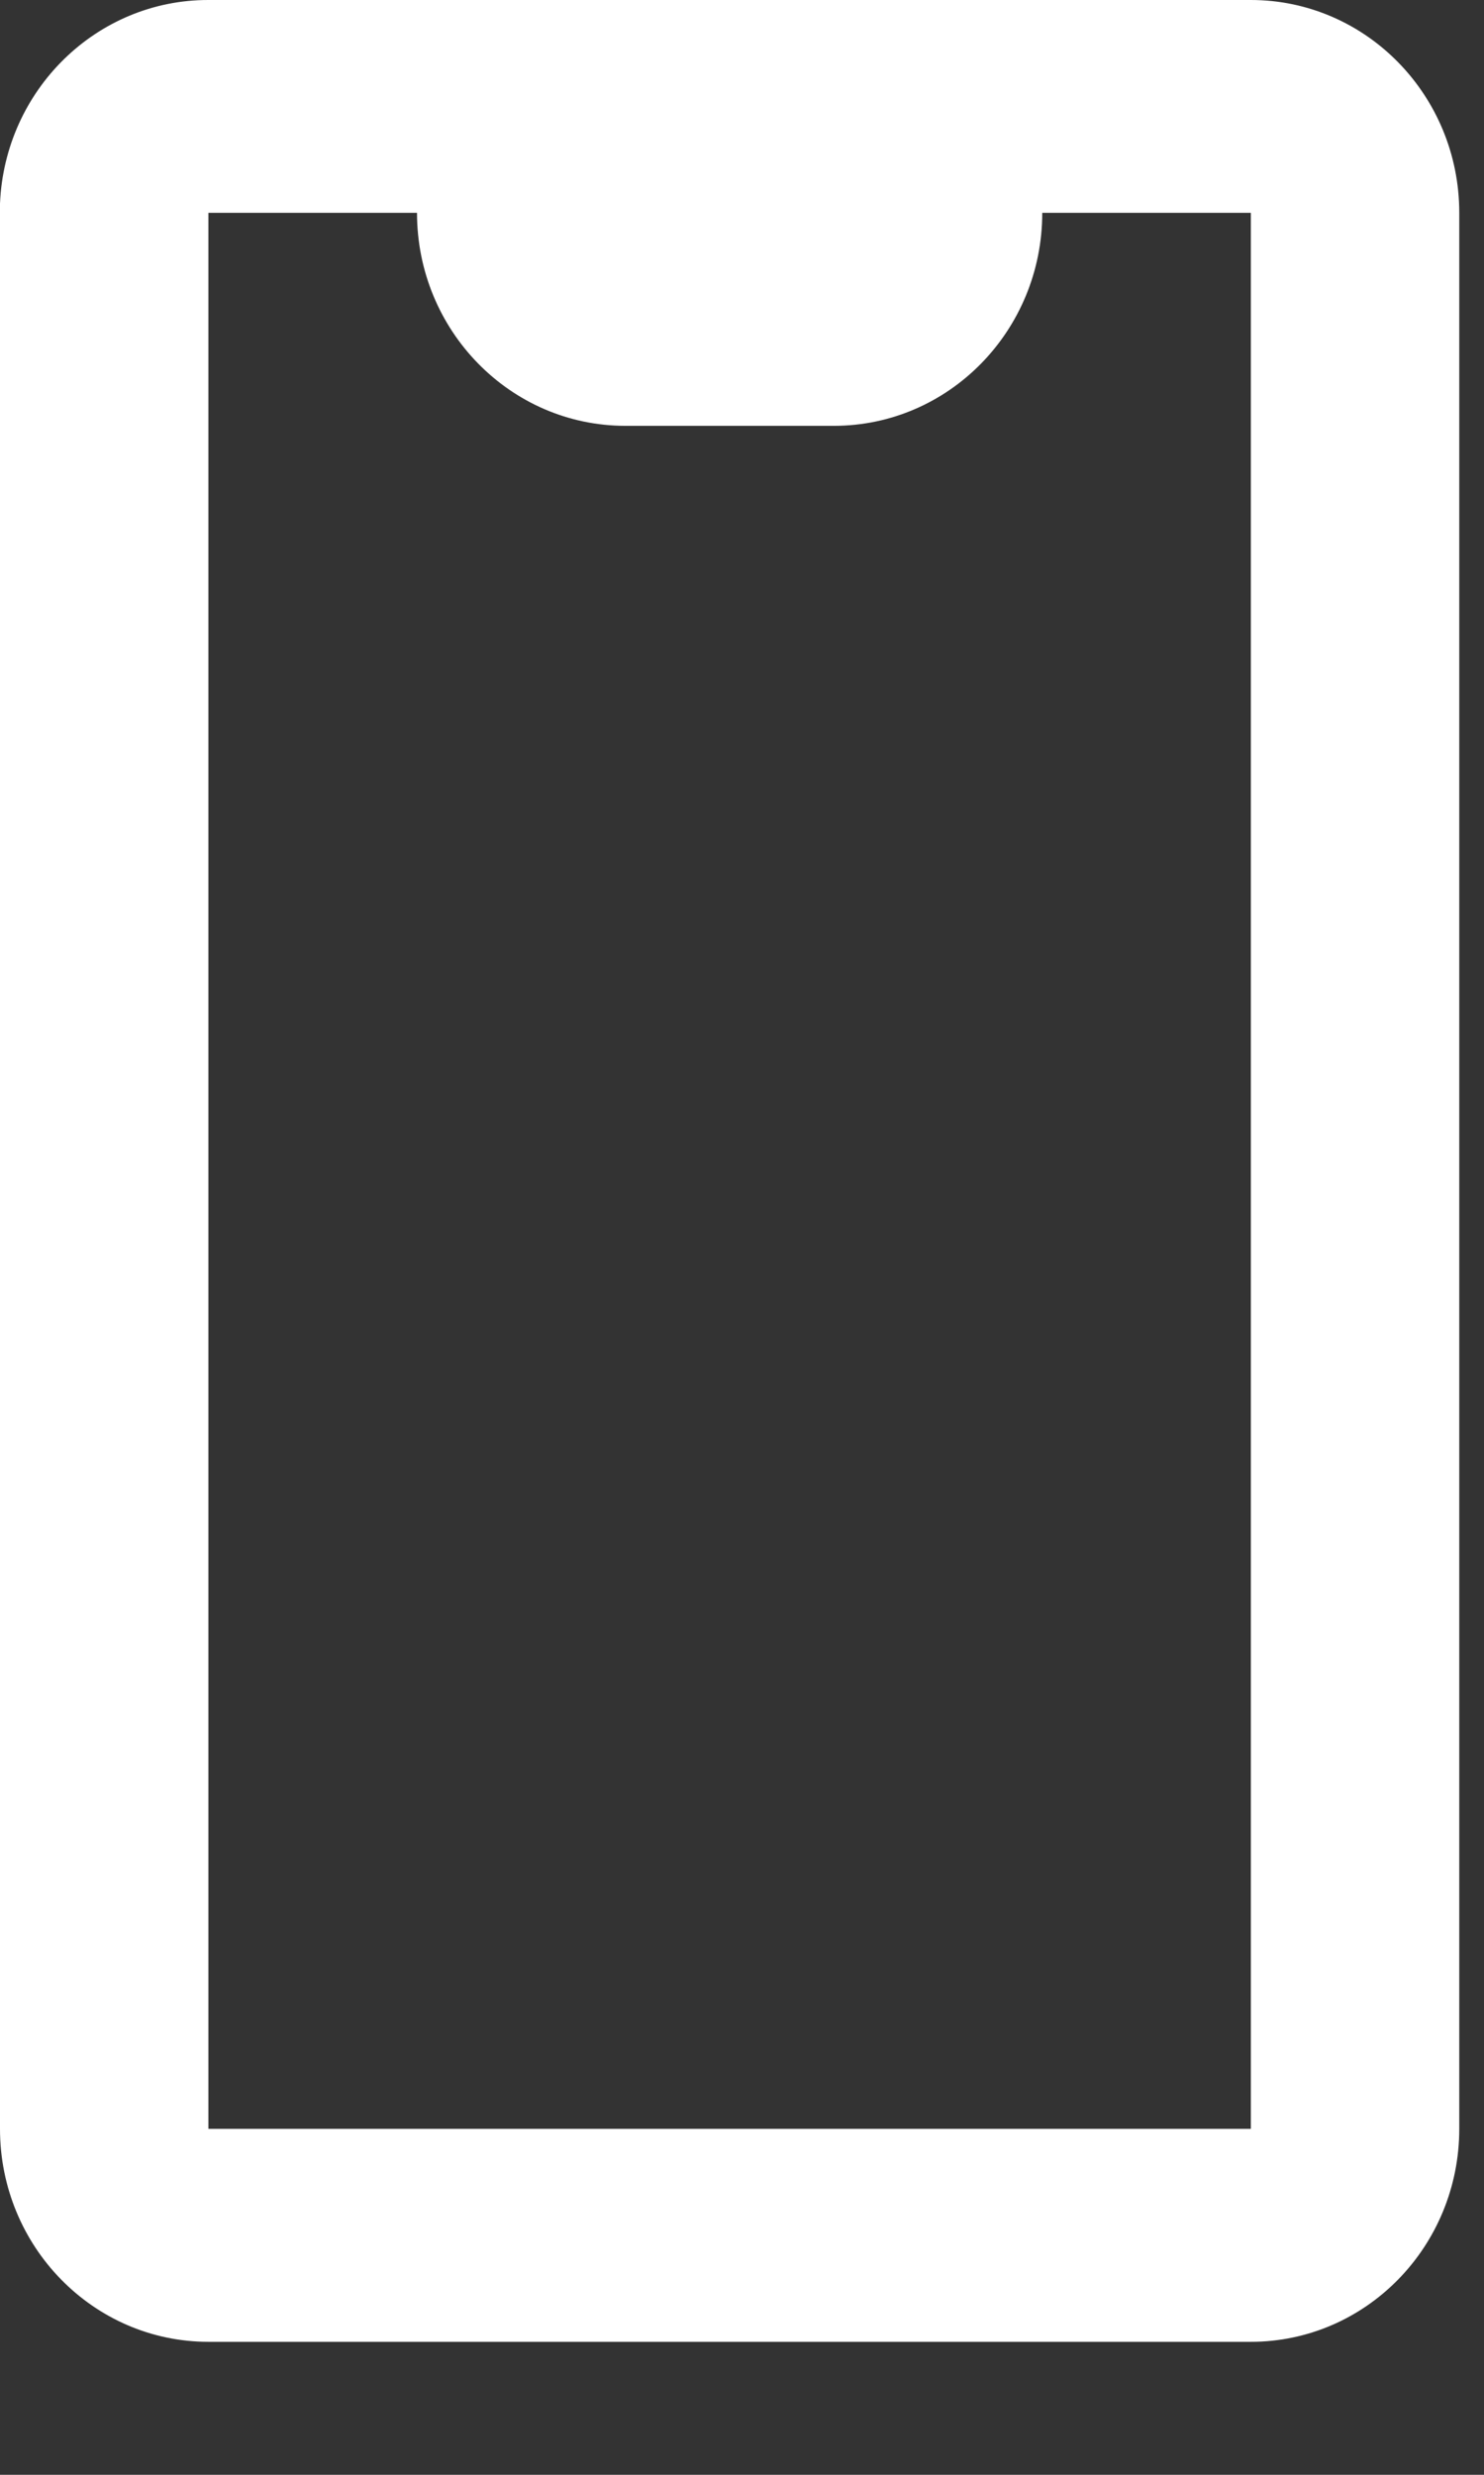 <?xml version="1.0" encoding="UTF-8"?> <svg xmlns="http://www.w3.org/2000/svg" width="9" height="15" viewBox="0 0 9 15" fill="none"><rect x="0" y="0" width="9" height="15" fill="#333333" stroke="none"/><path d="M7.586 14.194H1.264C0.566 14.194 0 13.616 0 12.903V1.234C0.029 0.544 0.587 -0.001 1.264 5.88332e-07H7.586C8.284 5.88332e-07 8.85 0.578 8.85 1.29V12.903C8.85 13.616 8.284 14.194 7.586 14.194ZM1.264 1.29V12.903H7.586V1.29H6.321C6.321 2.003 5.755 2.581 5.057 2.581H3.793C3.095 2.581 2.529 2.003 2.529 1.29H1.264Z" fill="white"></path></svg> 